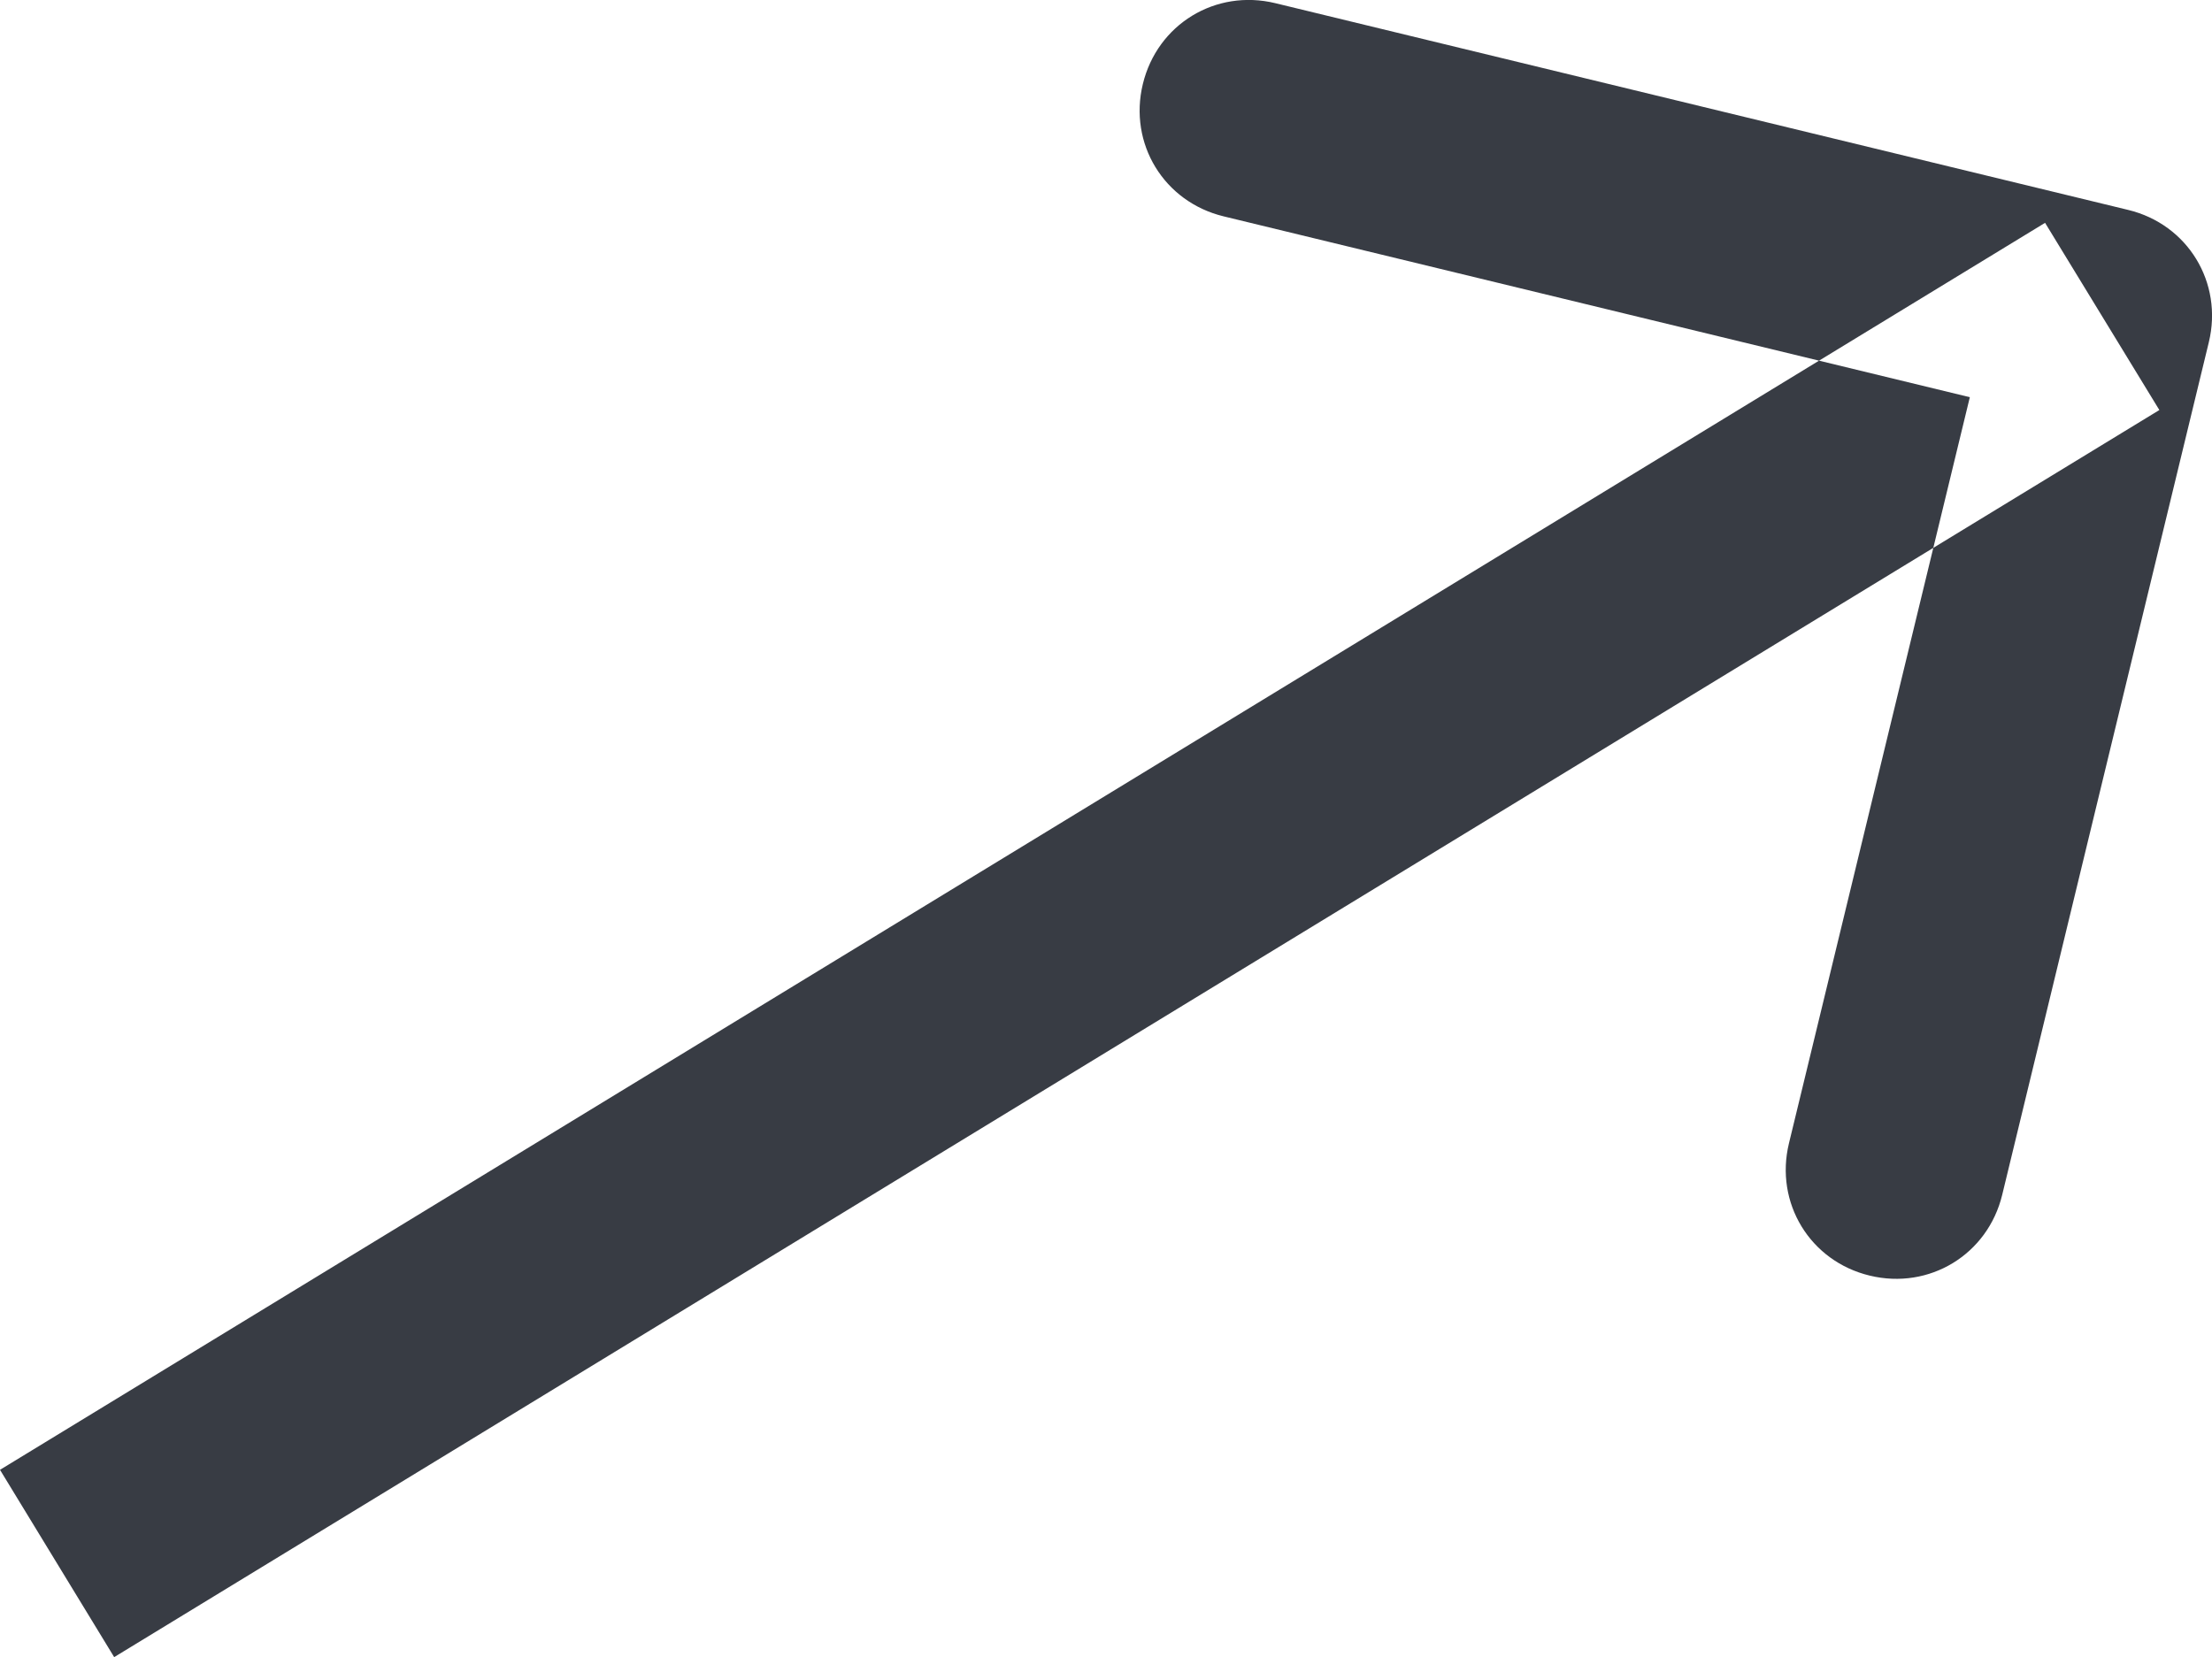 <svg width="20.168" height="15.111" viewBox="0 0 20.168 15.111" fill="none" xmlns="http://www.w3.org/2000/svg" xmlns:xlink="http://www.w3.org/1999/xlink">
	<desc>
			Created with Pixso.
	</desc>
	<defs/>
	<path id="Arrow 1" d="M0 13.403L18.646 2.032L19.688 3.739L1.041 15.111L0 13.403ZM17.96 3.622L11.157 1.973C10.612 1.841 10.288 1.31 10.42 0.766C10.552 0.221 11.083 -0.103 11.628 0.029L19.403 1.914C19.947 2.045 20.271 2.577 20.139 3.121L18.255 10.896C18.123 11.44 17.591 11.764 17.047 11.632C16.503 11.501 16.179 10.969 16.311 10.425L17.96 3.622Z" fill="#383C44" fill-opacity="1" fill-rule="evenodd"/>
</svg>
